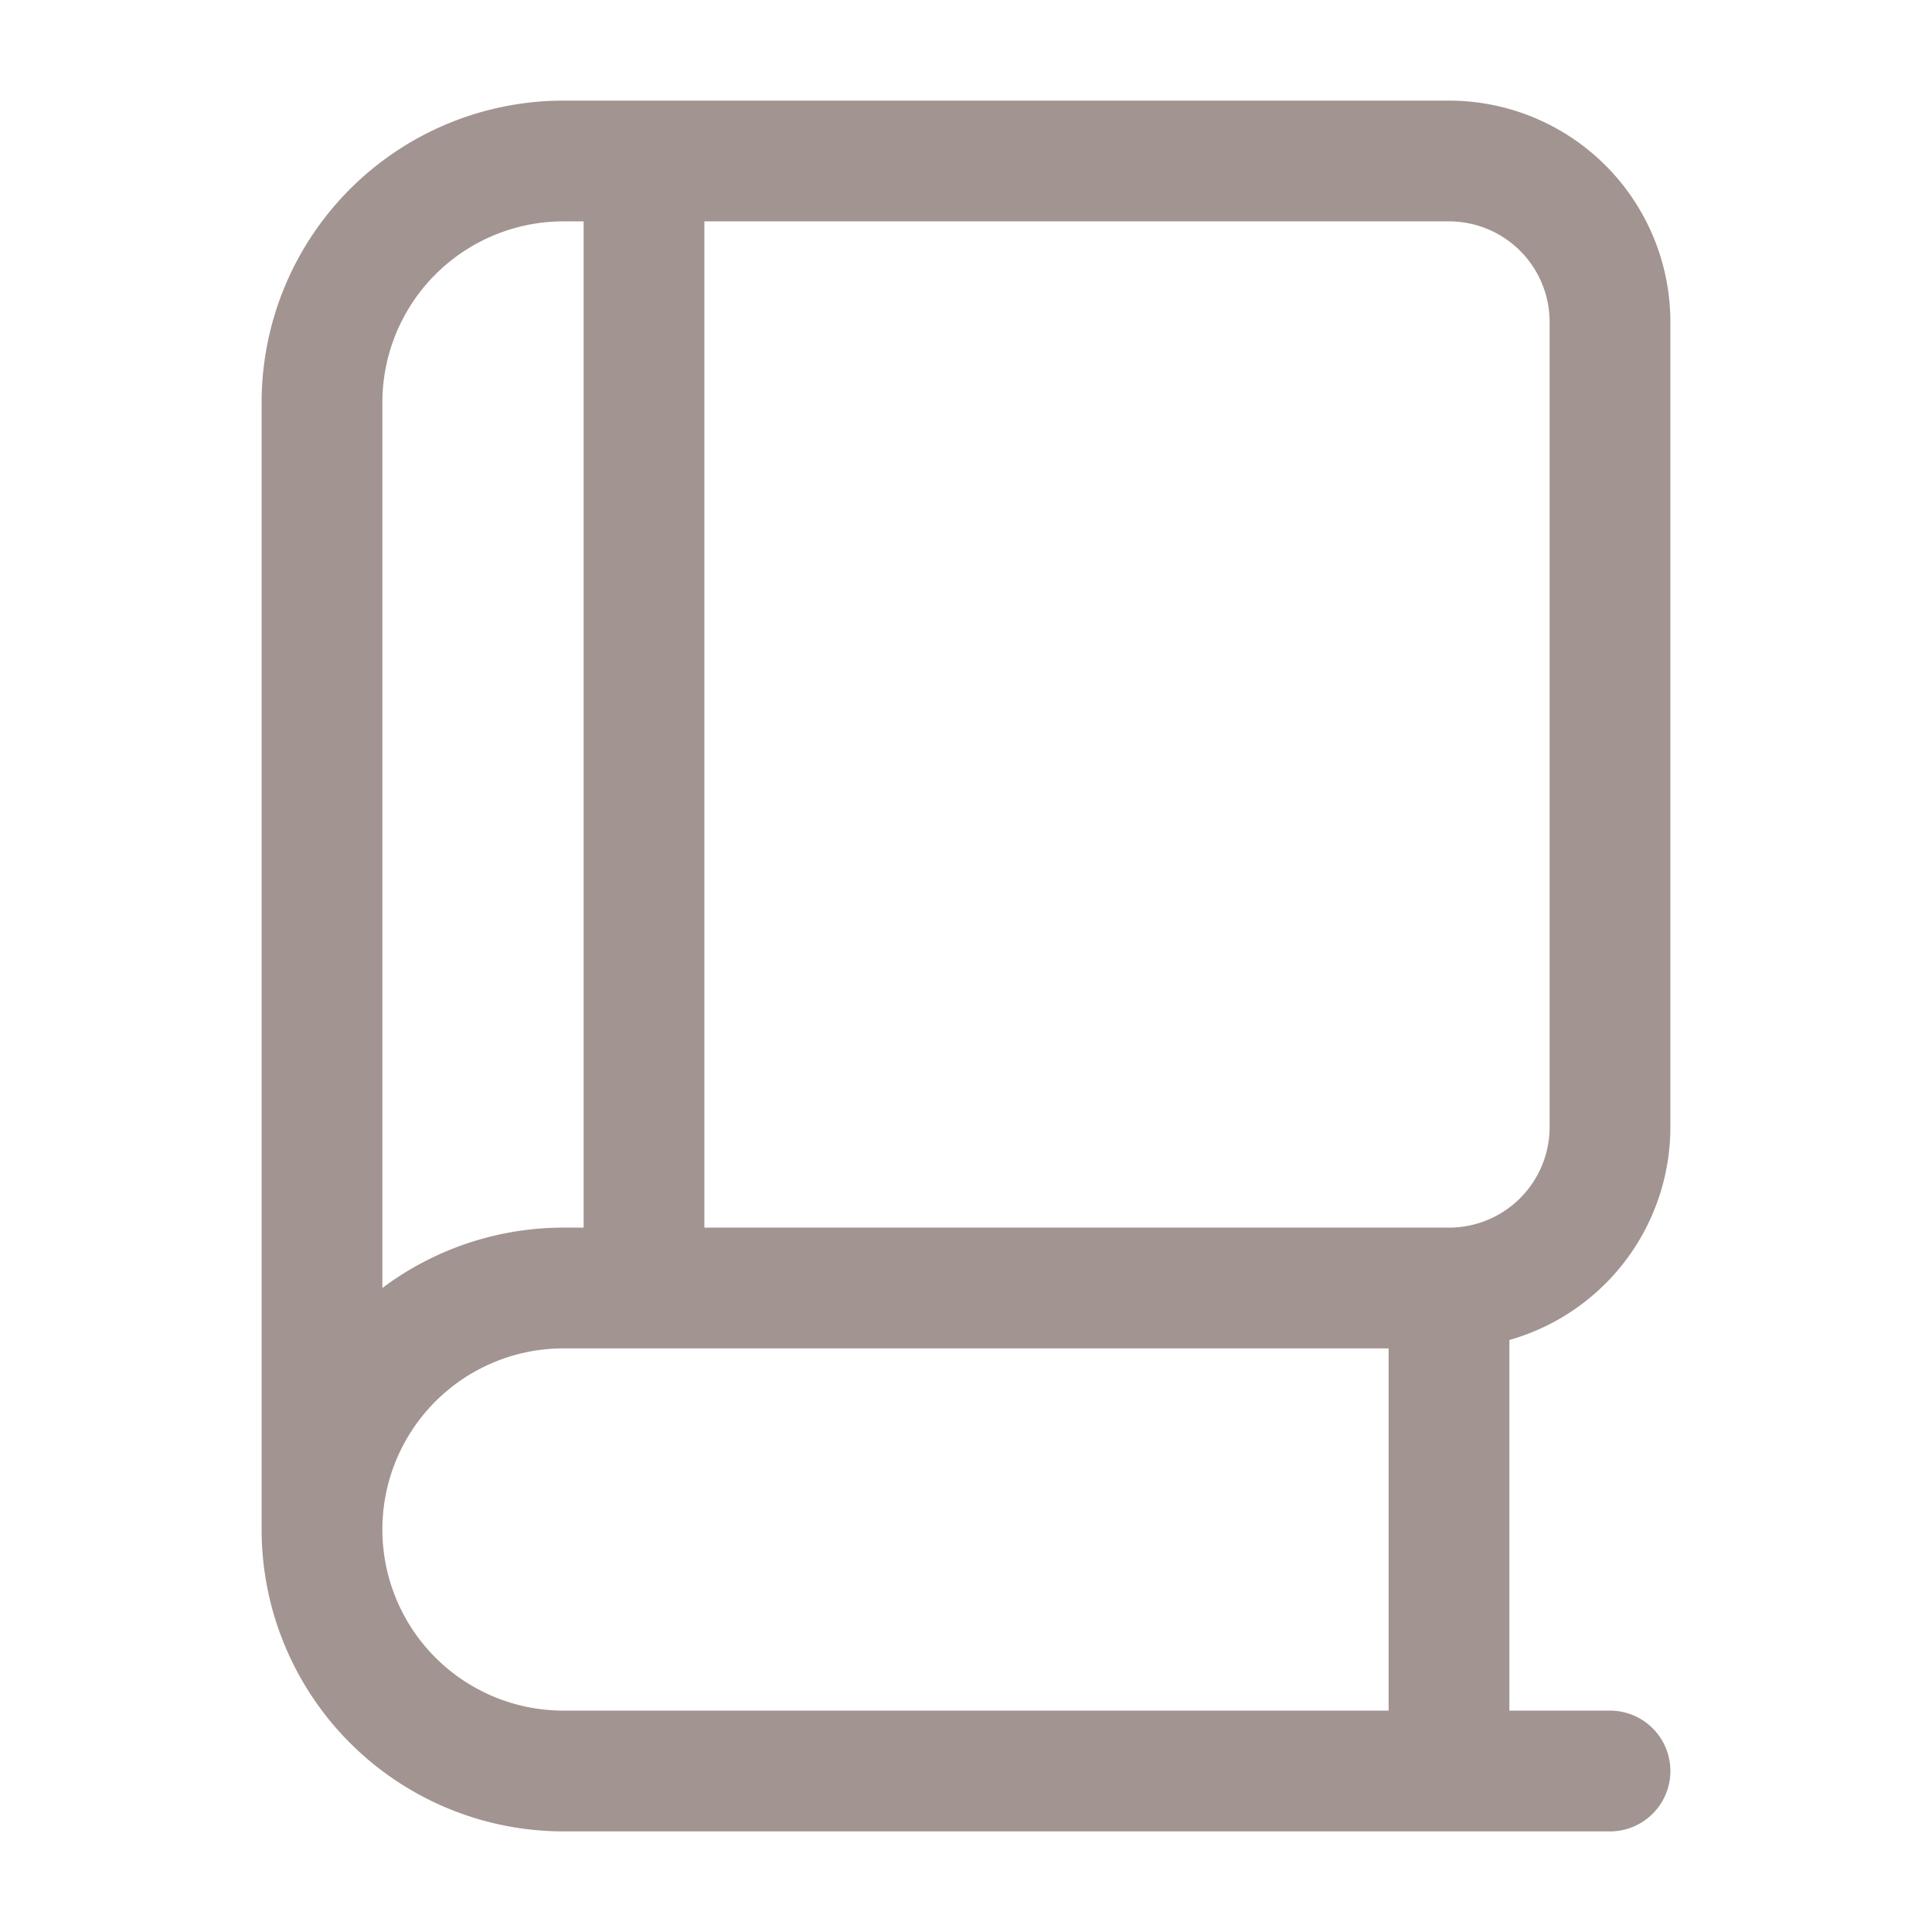<svg xmlns="http://www.w3.org/2000/svg" width="24" height="24" fill="none" viewBox="0 0 24 24"><path stroke="#A29490" stroke-linecap="round" stroke-width="1.5" d="M20 22H7a3 3 0 0 1-3-3m0 0a3 3 0 0 1 3-3h11a2 2 0 0 0 2-2V4a2 2 0 0 0-2-2H7a3 3 0 0 0-3 3v14Zm14-3v6M8 2v14"/></svg>